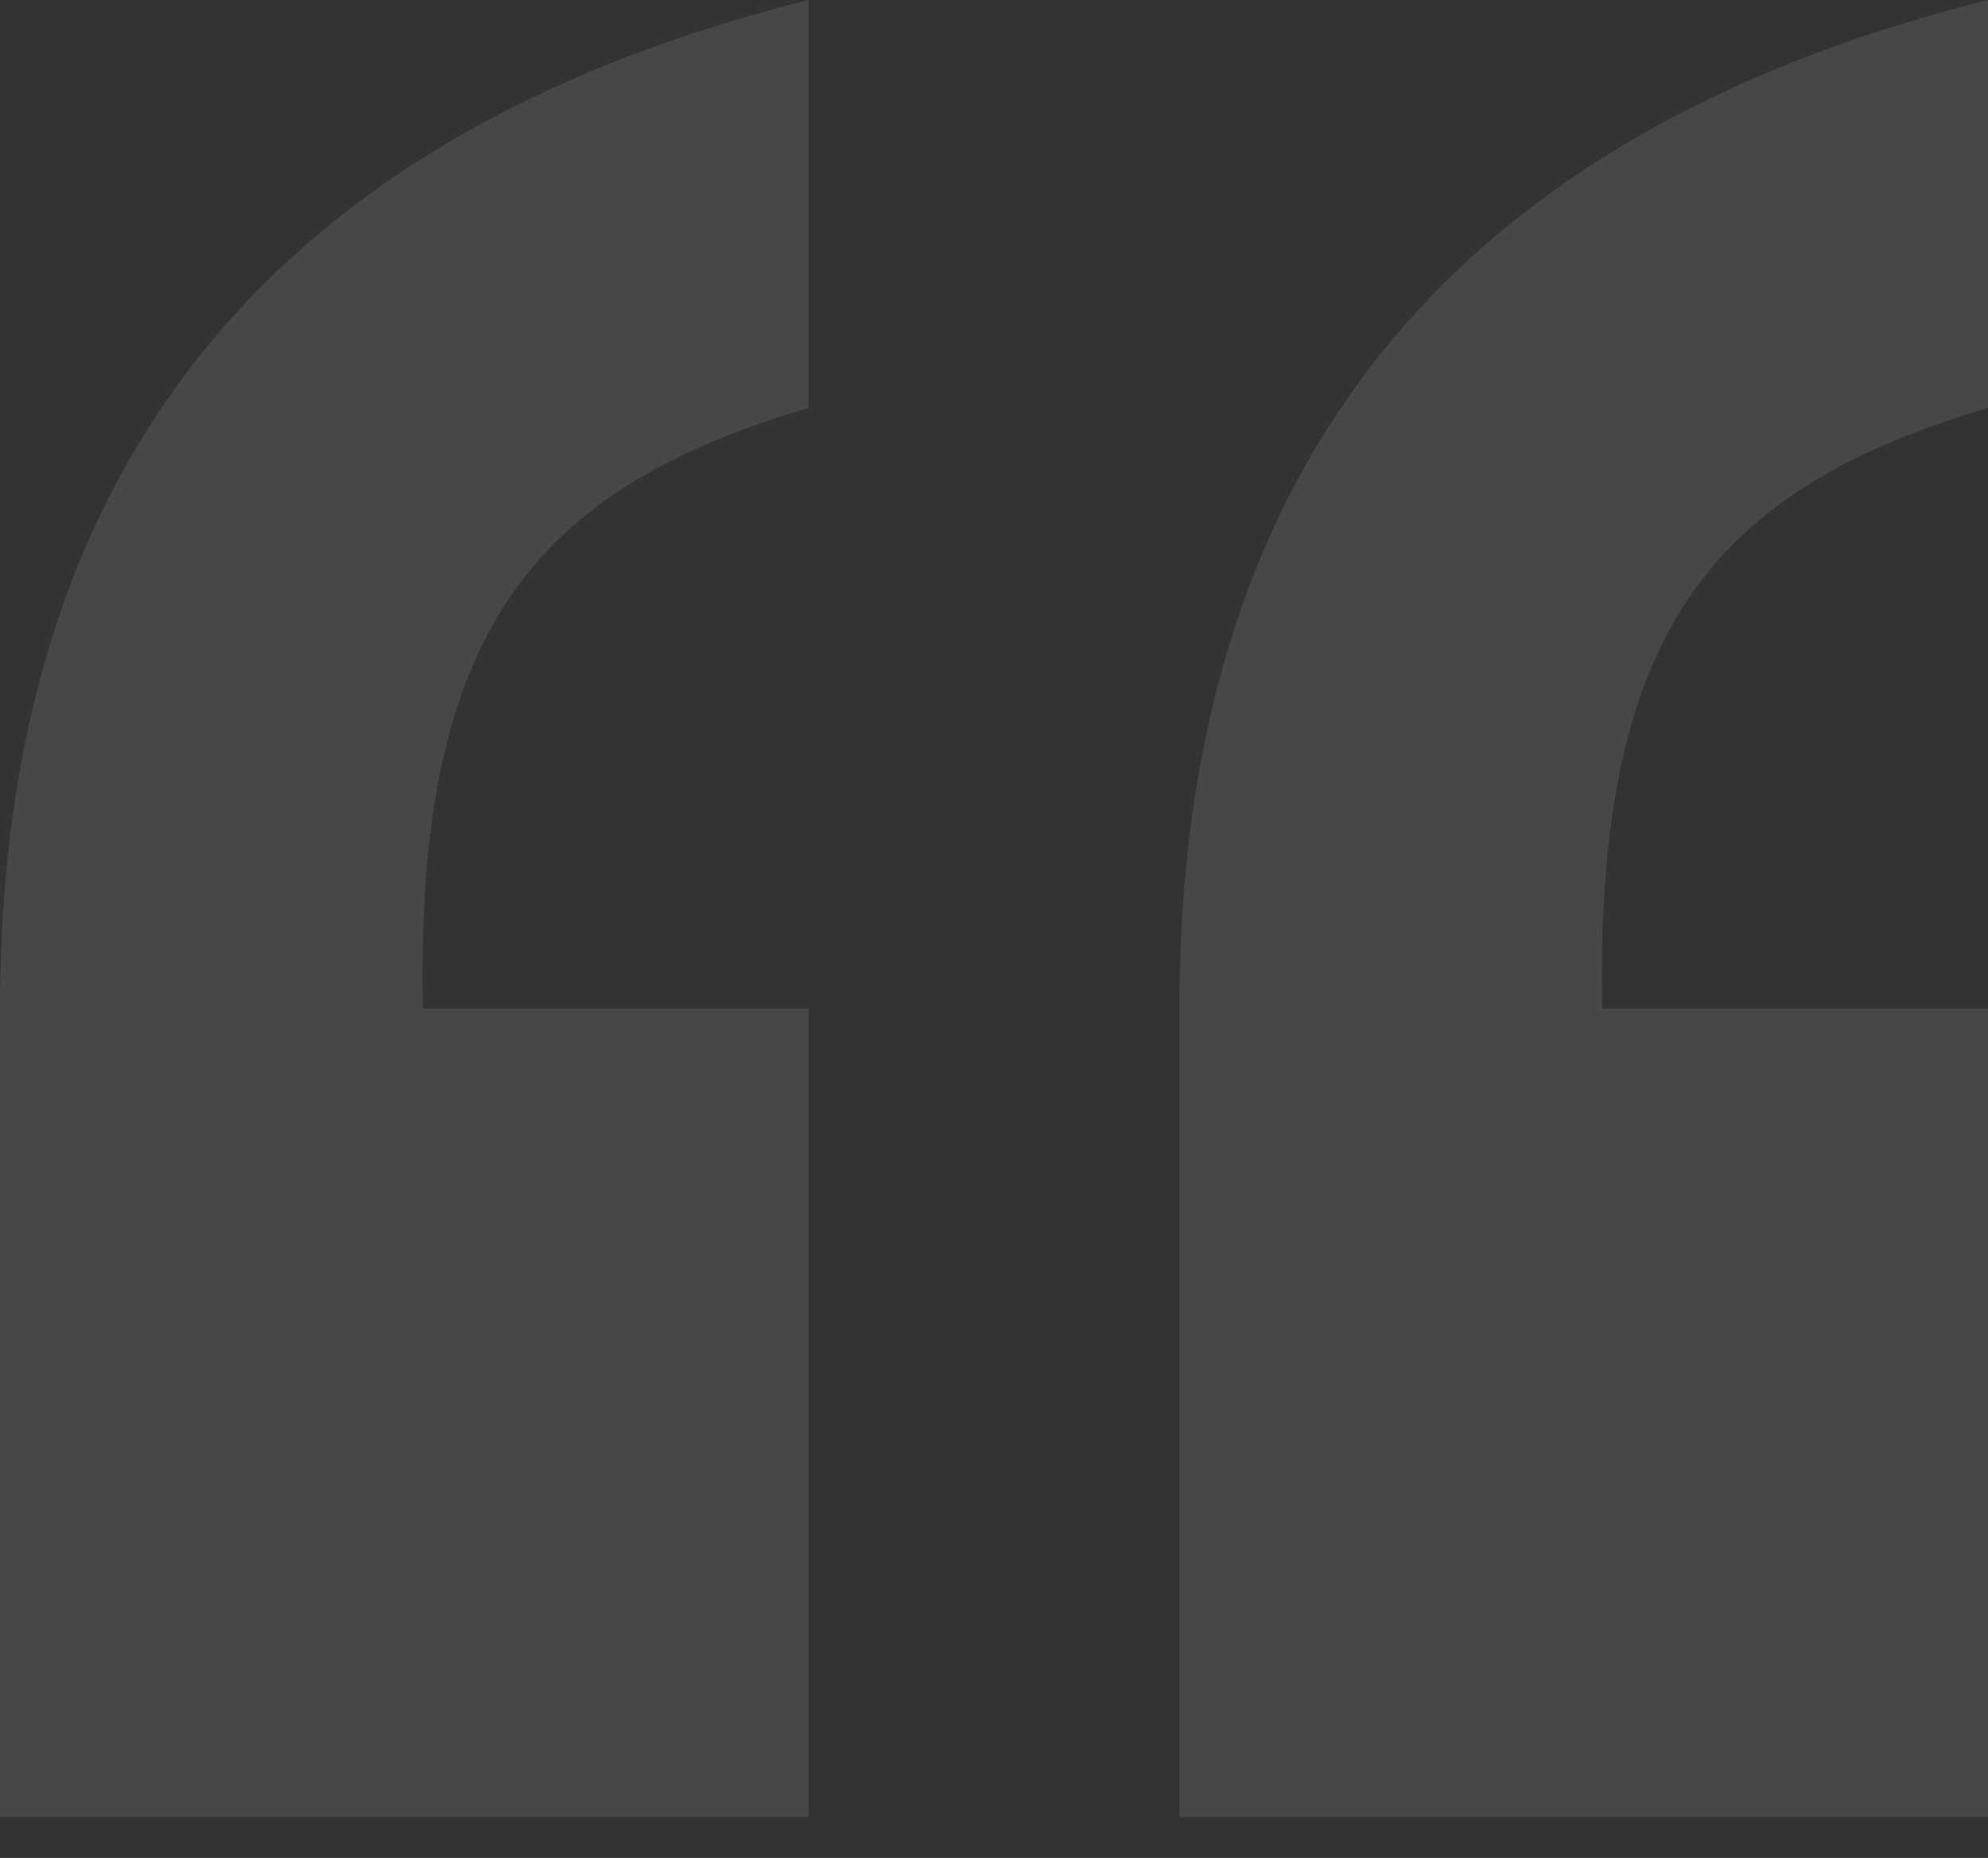 <?xml version="1.0" encoding="UTF-8"?> <svg xmlns="http://www.w3.org/2000/svg" width="46" height="43" viewBox="0 0 46 43" fill="none"><rect x="0" y="0" width="46" height="43" fill="#333333" stroke="none"/><path d="M0 42.052V23.343C0 12.187 4.978 3.433 18.709 0V9.44C12.358 11.328 9.612 14.59 9.784 23.343H18.709V42.052H0ZM46 0V9.44C39.649 11.328 36.903 14.59 37.075 23.343H46V42.052H27.291V23.343C27.291 12.187 32.269 3.433 46 0Z" fill="white" fill-opacity="0.1"></path></svg> 